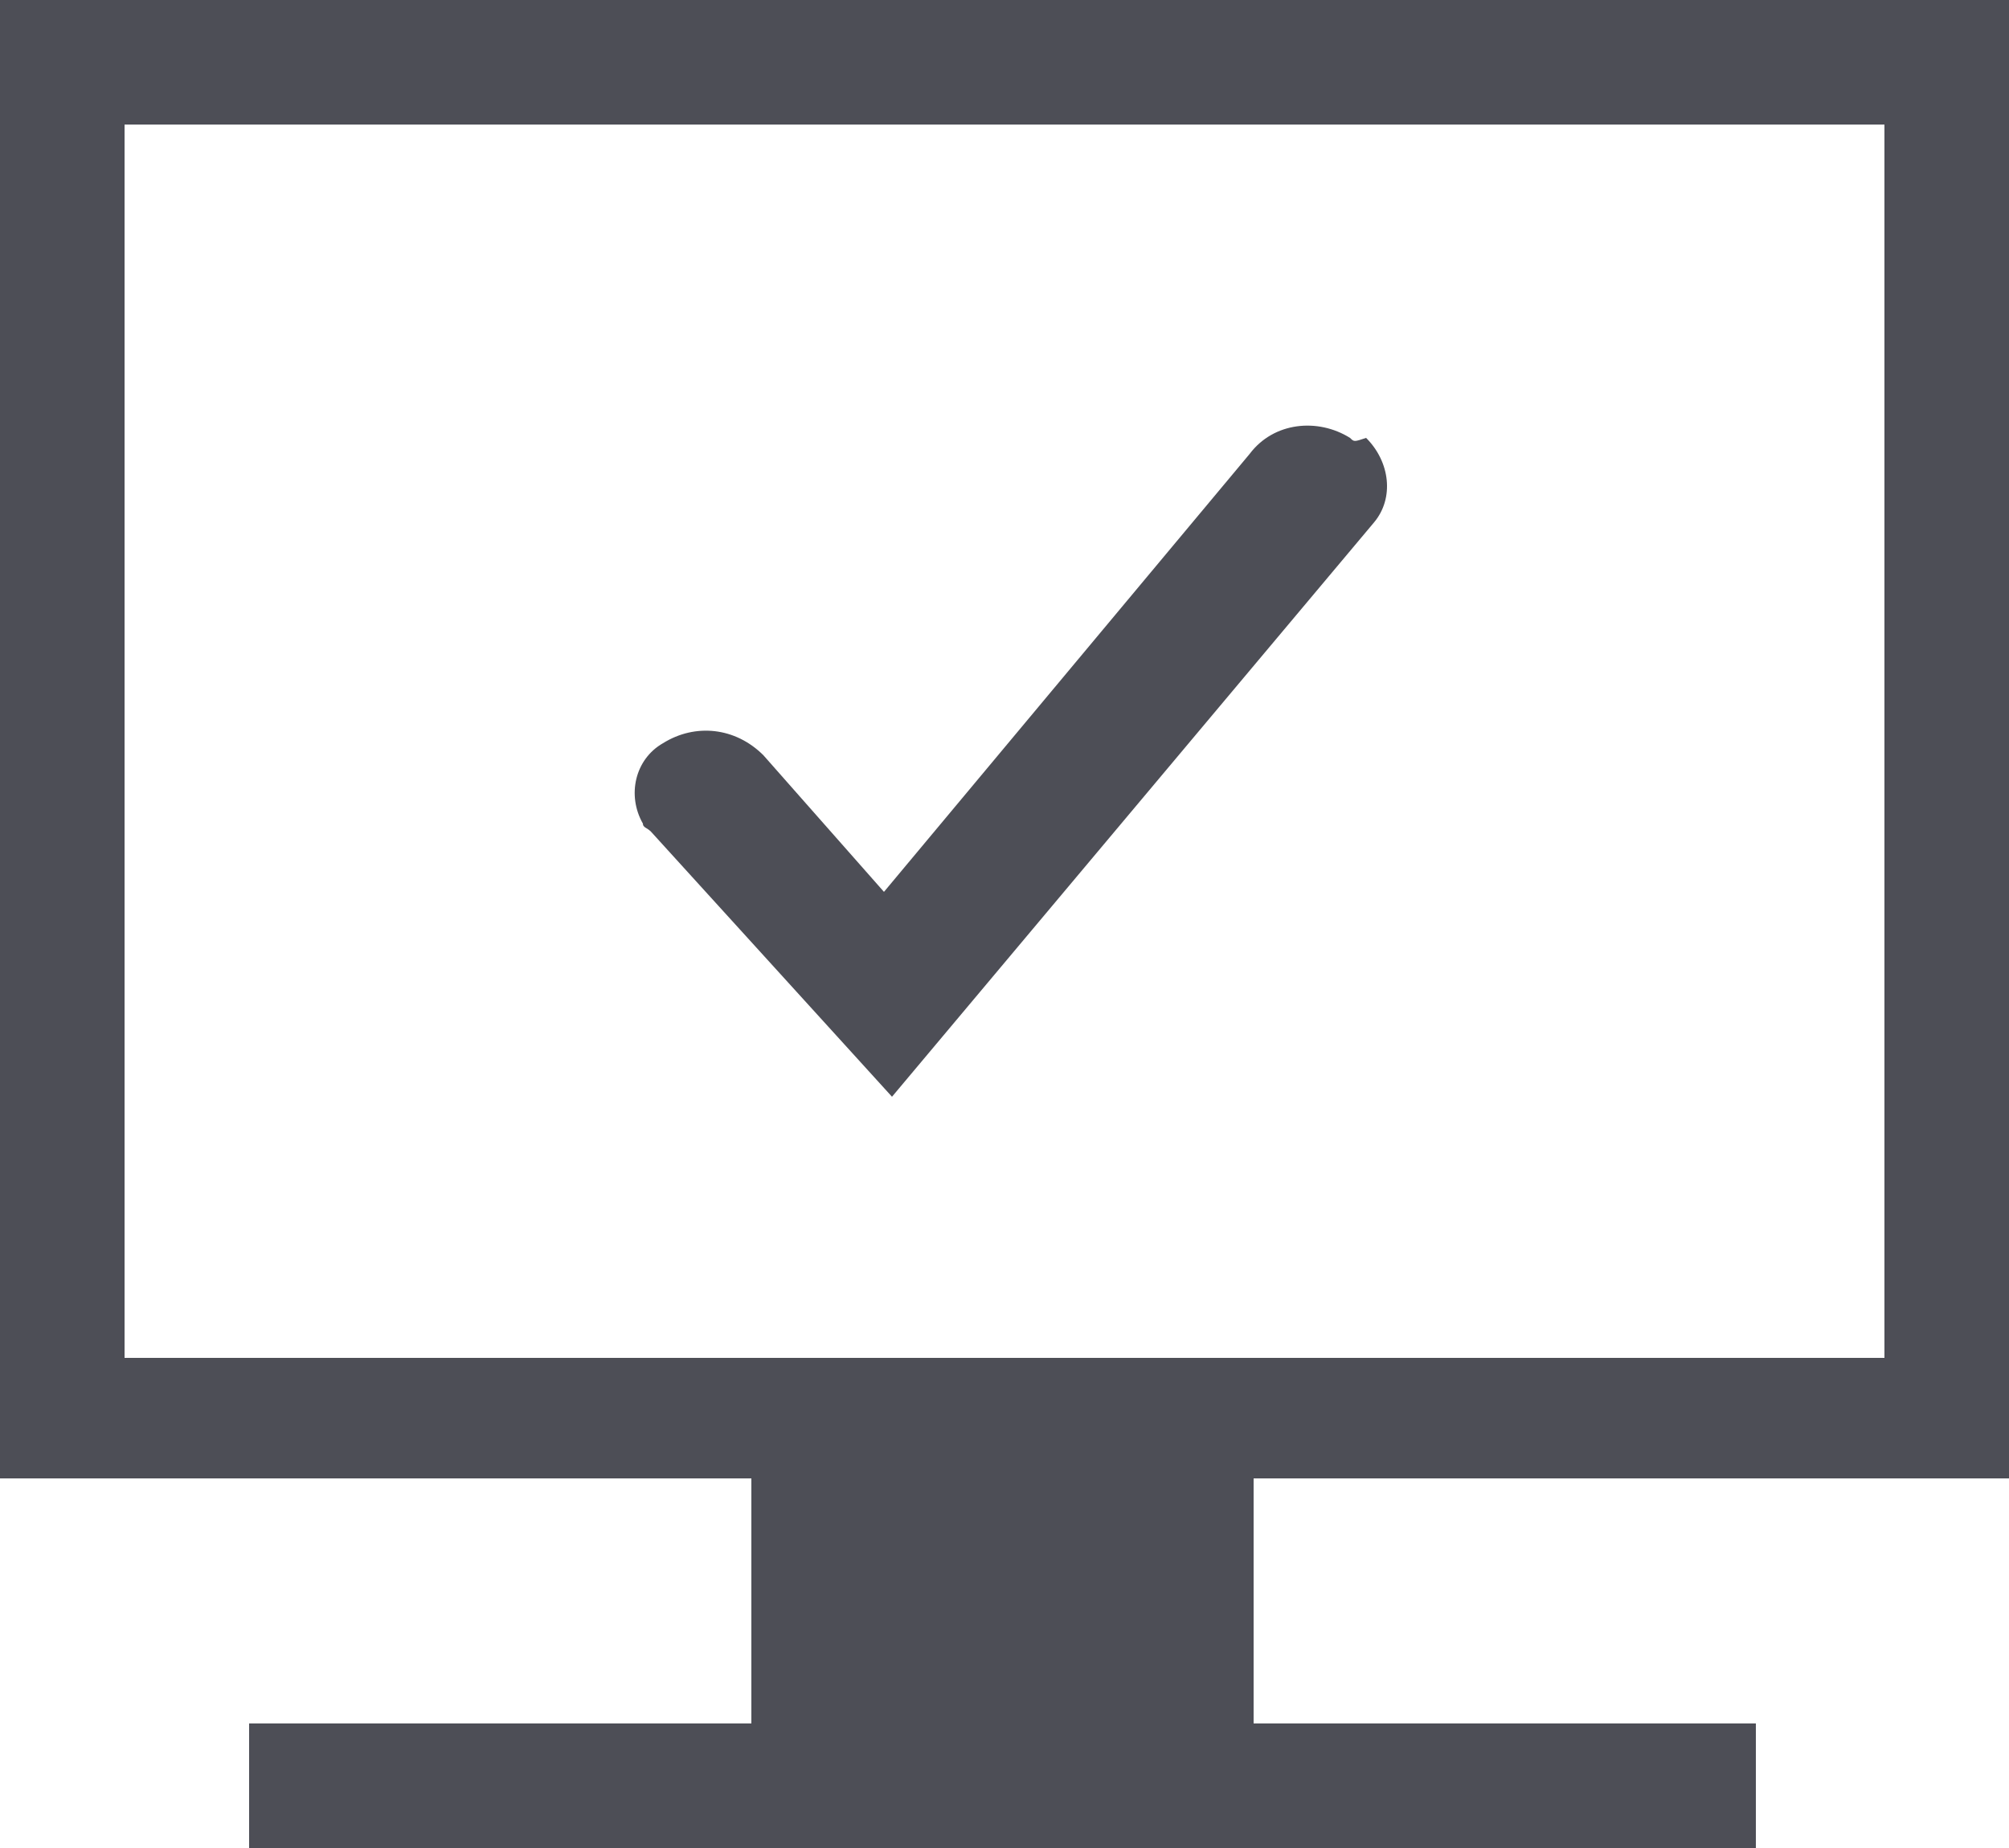 <?xml version="1.0" encoding="utf-8"?>
<!-- Generator: Adobe Illustrator 21.0.0, SVG Export Plug-In . SVG Version: 6.00 Build 0)  -->
<svg version="1.1" id="Layer_1" xmlns="http://www.w3.org/2000/svg" xmlns:xlink="http://www.w3.org/1999/xlink" x="0px" y="0px"
	 viewBox="0 0 50 46" style="enable-background:new 0 0 50 46;" xml:space="preserve">
<style type="text/css">
	.st0{fill:#4D4E56;}
</style>
<path id="Shape_2_copy" class="st0" d="M33.6,10.9c-0.8-0.5-1.9-0.4-2.5,0.4l-9.1,10.9l-3-3.4c-0.7-0.7-1.7-0.8-2.5-0.3
	c-0.7,0.4-0.9,1.3-0.5,2c0,0.1,0.1,0.1,0.2,0.2l6,6.6l12-14.3c0.5-0.6,0.4-1.5-0.2-2.1C33.7,11,33.7,11,33.6,10.9z M50,36.8V0H0
	v36.8h18.7v6.1H6.2V46h37.5v-3.1H31.2v-6.1L50,36.8L50,36.8z M3.1,33.7V3.1h43.8v30.7H3.1z"/>
</svg>
